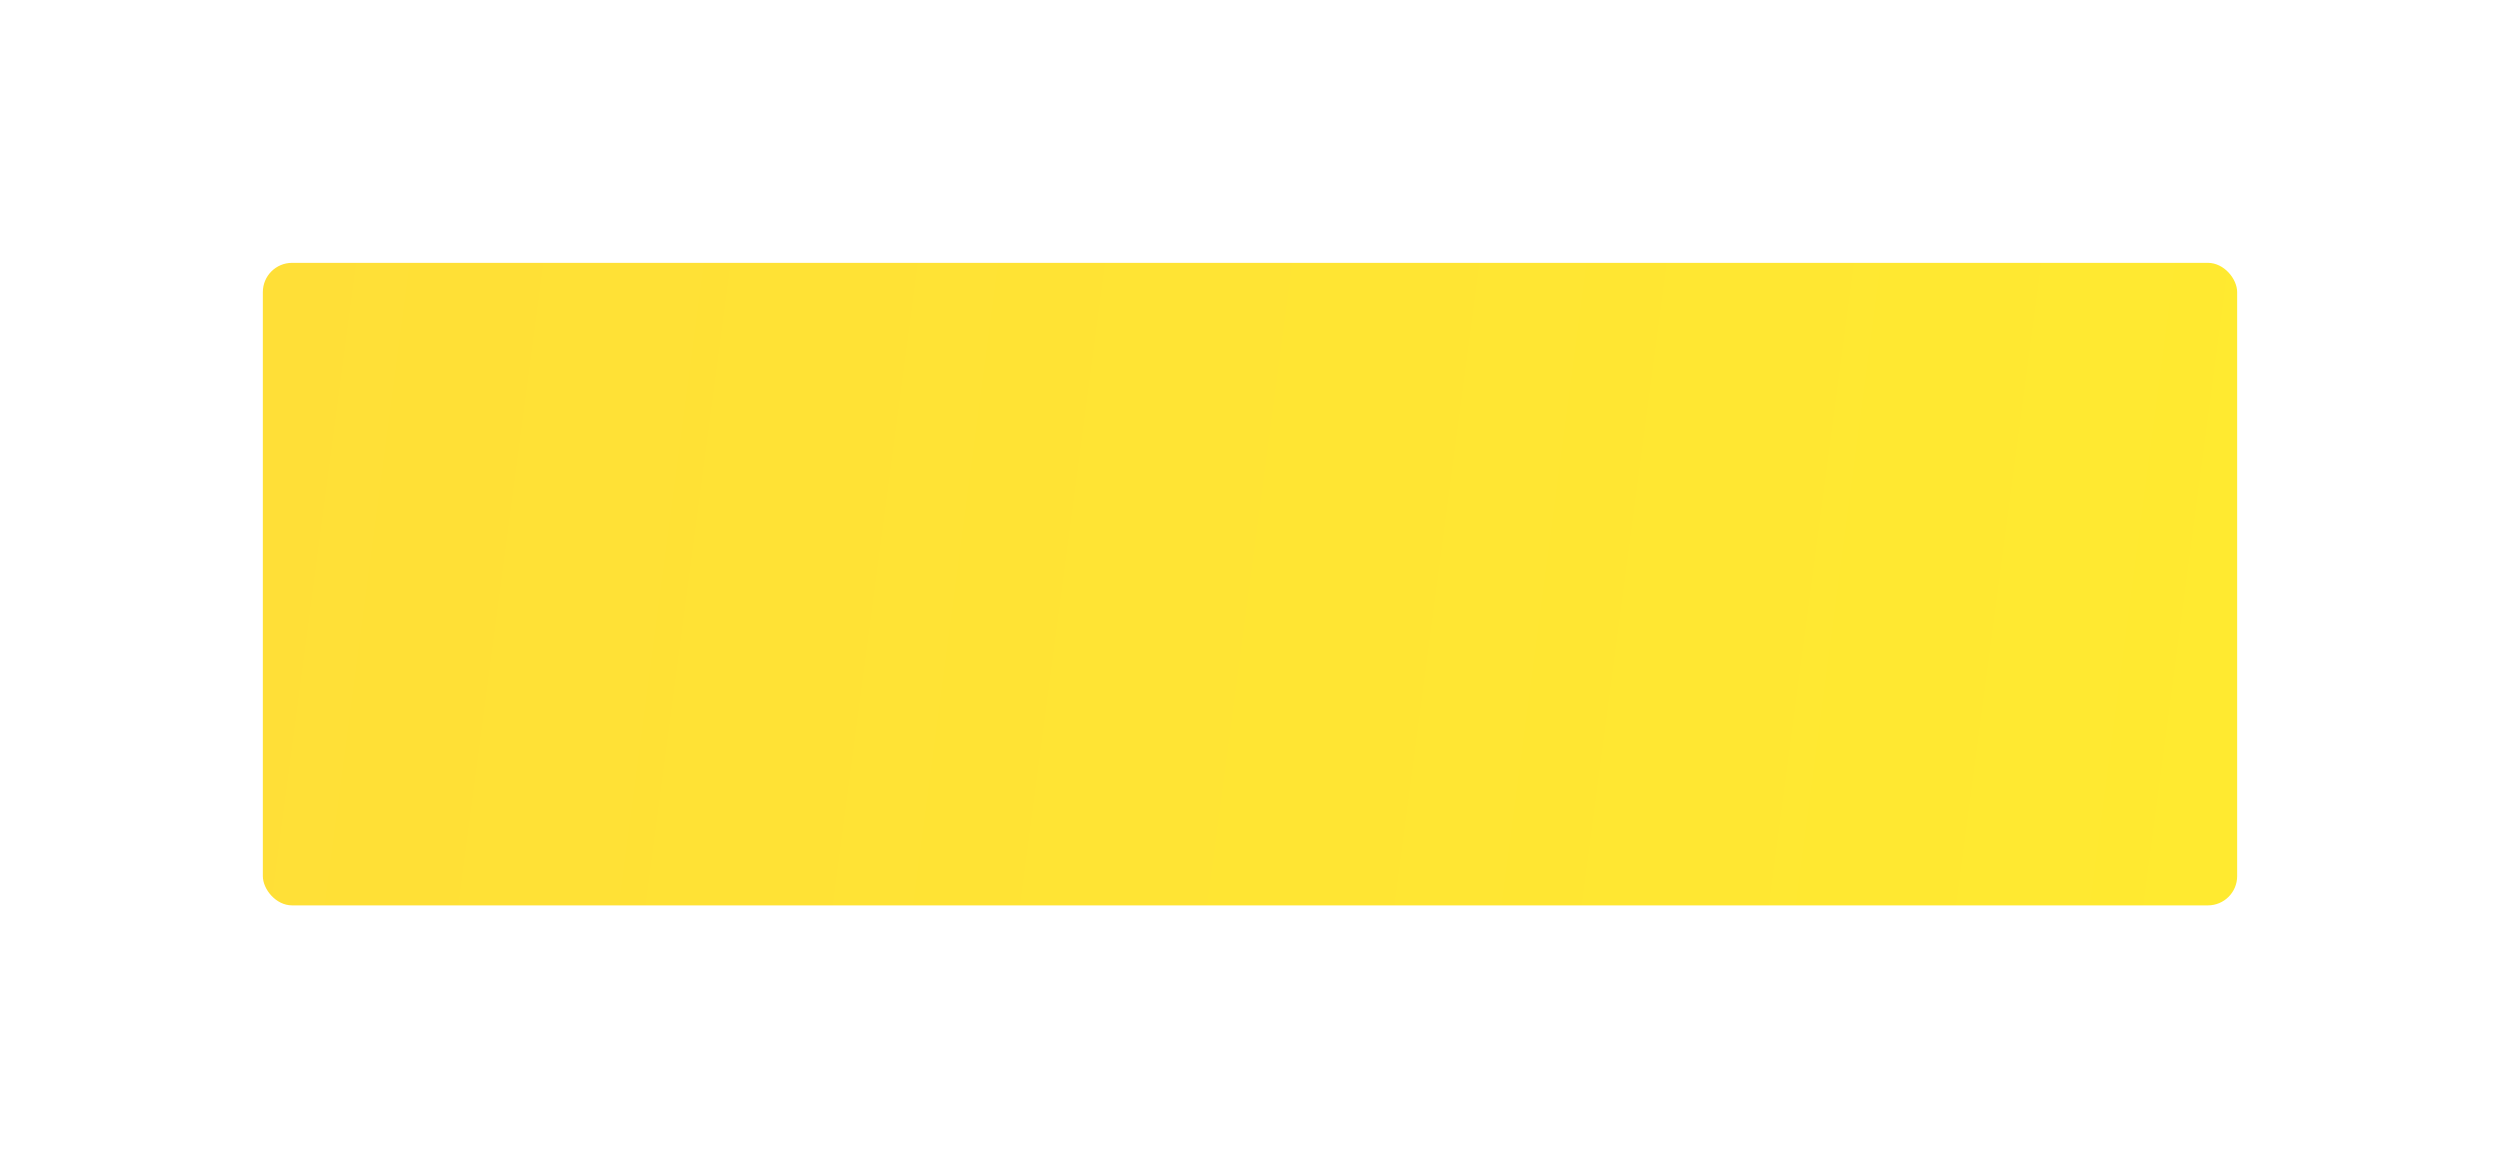 <?xml version="1.0" encoding="UTF-8"?> <svg xmlns="http://www.w3.org/2000/svg" width="428" height="200" viewBox="0 0 428 200" fill="none"> <g filter="url(#filter0_d)"> <rect x="45" y="45" width="338" height="110" rx="5" fill="url(#paint0_linear)"></rect> </g> <defs> <filter id="filter0_d" x="0" y="0" width="428" height="200" filterUnits="userSpaceOnUse" color-interpolation-filters="sRGB"> <feFlood flood-opacity="0" result="BackgroundImageFix"></feFlood> <feColorMatrix in="SourceAlpha" type="matrix" values="0 0 0 0 0 0 0 0 0 0 0 0 0 0 0 0 0 0 127 0"></feColorMatrix> <feMorphology radius="15" operator="dilate" in="SourceAlpha" result="effect1_dropShadow"></feMorphology> <feOffset></feOffset> <feGaussianBlur stdDeviation="15"></feGaussianBlur> <feColorMatrix type="matrix" values="0 0 0 0 0.984 0 0 0 0 1 0 0 0 0 0.176 0 0 0 0.15 0"></feColorMatrix> <feBlend mode="normal" in2="BackgroundImageFix" result="effect1_dropShadow"></feBlend> <feBlend mode="normal" in="SourceGraphic" in2="effect1_dropShadow" result="shape"></feBlend> </filter> <linearGradient id="paint0_linear" x1="383" y1="154.721" x2="36.487" y2="108.836" gradientUnits="userSpaceOnUse"> <stop stop-color="#FFEA30"></stop> <stop offset="1" stop-color="#FFDF37"></stop> </linearGradient> </defs> </svg> 